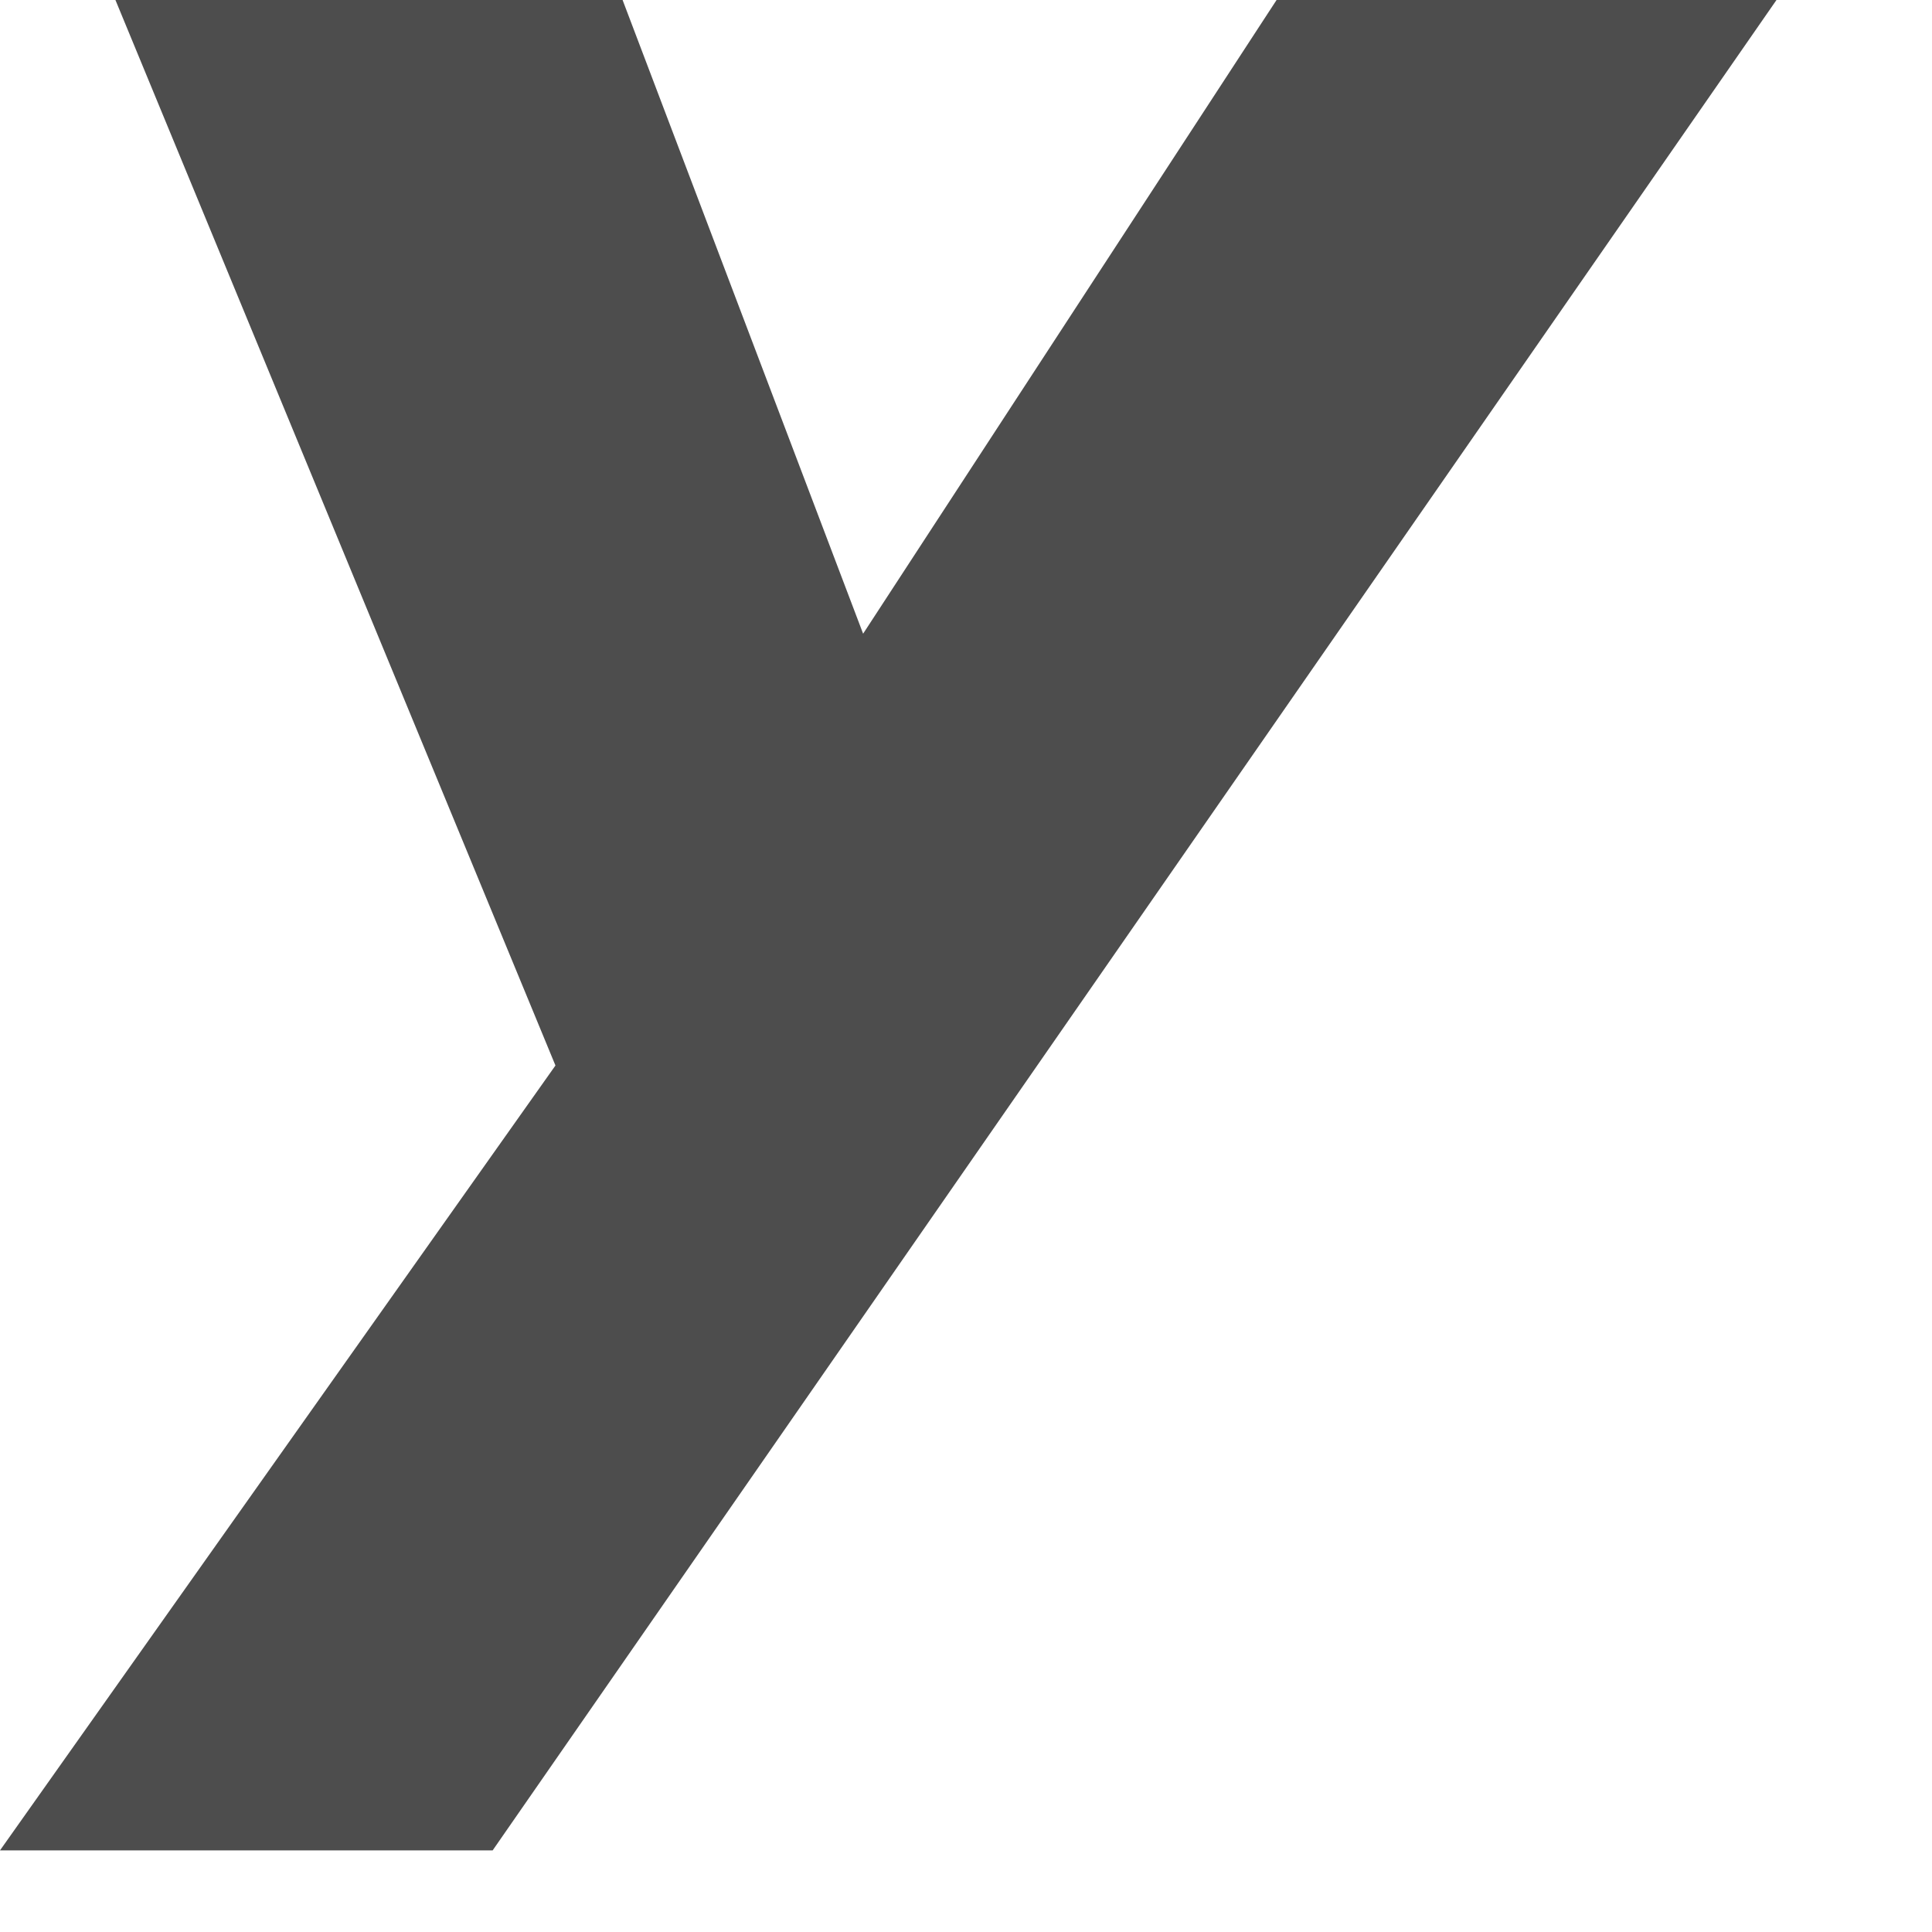 <?xml version="1.0" encoding="utf-8"?>
<svg xmlns="http://www.w3.org/2000/svg" fill="none" height="100%" overflow="visible" preserveAspectRatio="none" style="display: block;" viewBox="0 0 4 4" width="100%">
<path d="M0.239 0H1.289L1.787 1.312L2.643 0H3.678L1.02 3.831H0L1.15 2.206L0.239 0Z" fill="#4D4D4D" id="Vector"/>
</svg>